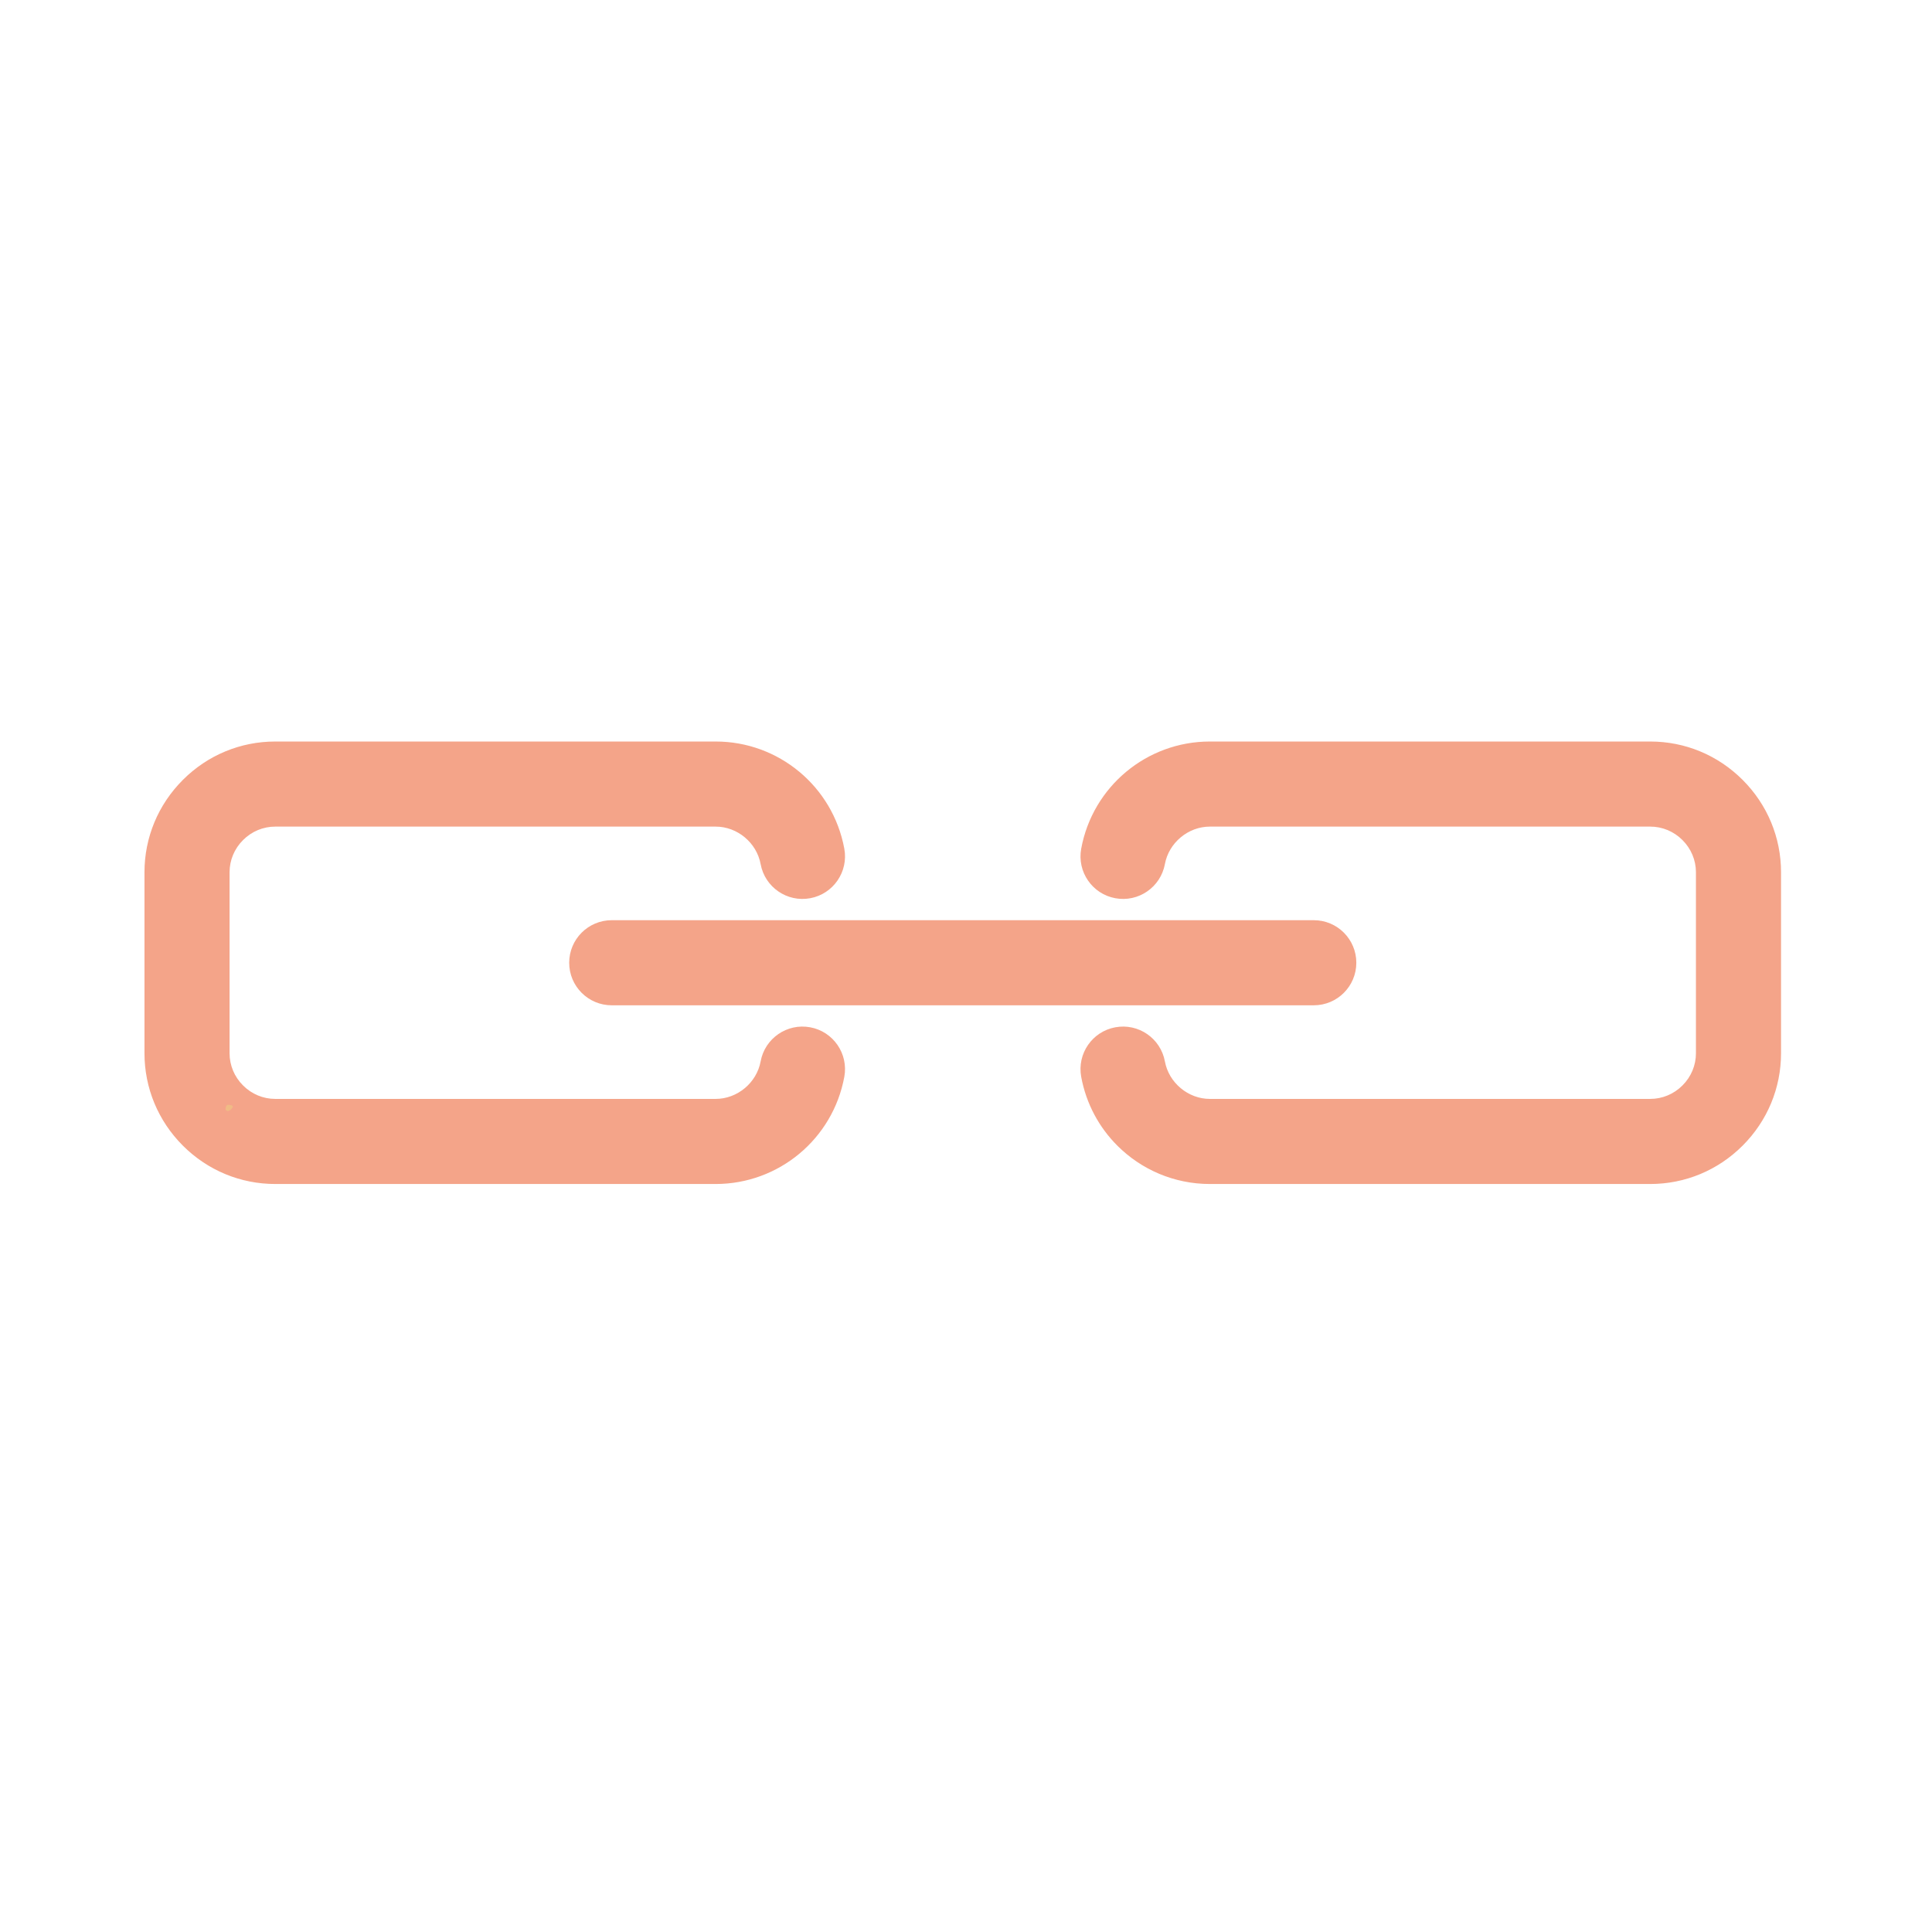 <svg version="1.0" preserveAspectRatio="xMidYMid meet" height="495" viewBox="0 0 371.25 371.25" zoomAndPan="magnify" width="495" xmlns:xlink="http://www.w3.org/1999/xlink" xmlns="http://www.w3.org/2000/svg"><defs><filter id="8245f1ec61" height="100%" width="100%" y="0%" x="0%"><feColorMatrix color-interpolation-filters="sRGB" values="0 0 0 0 1 0 0 0 0 1 0 0 0 0 1 0 0 0 1 0"></feColorMatrix></filter><clipPath id="711e8b2228"><path clip-rule="nonzero" d="M 0 0 L 370.5 0 L 370.5 370.5 L 0 370.5 Z M 0 0"></path></clipPath><mask id="6911d90c53"><g filter="url(#8245f1ec61)"><rect fill-opacity="0.71" height="445.5" y="-37.125" fill="#000000" width="445.5" x="-37.125"></rect></g></mask><clipPath id="a1ec7d1783"><path clip-rule="nonzero" d="M 27 142 L 343 142 L 343 228 L 27 228 Z M 27 142"></path></clipPath><clipPath id="0da0f78037"><path clip-rule="nonzero" d="M 185 0 L 370.242 185.242 L 185 370.484 L -0.238 185.242 Z M 185 0"></path></clipPath><clipPath id="ed946eaadc"><path clip-rule="nonzero" d="M 185 0 L 370.242 185.242 L 185 370.484 L -0.238 185.242 Z M 185 0"></path></clipPath><clipPath id="60400bf97a"><rect height="371" y="0" width="371" x="0"></rect></clipPath><clipPath id="491f325a1d"><path clip-rule="nonzero" d="M 43.328 212.273 L 44.777 212.273 L 44.777 213.492 L 43.328 213.492 Z M 43.328 212.273"></path></clipPath><clipPath id="f3bea10a27"><path clip-rule="nonzero" d="M 44.75 212.719 C 44.152 213.691 43.551 213.543 43.402 213.32 C 43.254 213.094 43.402 212.496 43.629 212.348 C 43.777 212.195 44.602 212.422 44.602 212.422"></path></clipPath></defs><g clip-path="url(#711e8b2228)"><g mask="url(#6911d90c53)"><g transform="matrix(1, 0, 0, 1, 0, 0)"><g clip-path="url(#60400bf97a)"><g clip-path="url(#a1ec7d1783)"><g clip-path="url(#0da0f78037)"><g clip-path="url(#ed946eaadc)"><path fill-rule="nonzero" fill-opacity="1" d="M 162.242 206.922 C 160.043 218.855 149.645 227.516 137.52 227.516 L 52.898 227.516 C 46.203 227.516 39.895 224.898 35.137 220.141 C 30.383 215.383 27.762 209.074 27.762 202.379 L 27.762 167.625 C 27.762 160.93 30.383 154.621 35.141 149.863 C 39.895 145.105 46.203 142.488 52.898 142.488 L 137.52 142.488 C 149.645 142.484 160.043 151.148 162.242 163.082 C 163.059 167.52 160.121 171.785 155.684 172.602 C 151.242 173.422 146.98 170.484 146.16 166.043 C 145.402 161.938 141.688 158.84 137.52 158.84 L 52.898 158.84 C 50.57 158.84 48.371 159.758 46.703 161.426 C 45.031 163.094 44.113 165.297 44.113 167.625 L 44.113 202.379 C 44.113 204.707 45.031 206.91 46.703 208.578 C 48.371 210.246 50.57 211.164 52.898 211.164 L 137.52 211.164 C 141.688 211.164 145.402 208.066 146.16 203.961 C 146.977 199.52 151.242 196.582 155.684 197.402 C 160.125 198.219 163.059 202.484 162.242 206.922 Z M 342.242 202.379 L 342.242 167.625 C 342.242 160.93 339.621 154.621 334.863 149.863 C 330.109 145.105 323.801 142.488 317.105 142.488 L 232.484 142.488 C 220.355 142.488 209.961 151.148 207.762 163.082 C 206.945 167.523 209.883 171.785 214.32 172.602 C 218.762 173.422 223.023 170.484 223.844 166.043 C 224.602 161.938 228.316 158.84 232.484 158.84 L 317.105 158.84 C 319.434 158.84 321.633 159.758 323.301 161.426 C 324.969 163.094 325.891 165.297 325.891 167.625 L 325.891 202.379 C 325.891 204.707 324.973 206.91 323.301 208.578 C 321.633 210.246 319.434 211.164 317.105 211.164 L 232.484 211.164 C 228.316 211.164 224.602 208.066 223.844 203.961 C 223.023 199.52 218.762 196.582 214.32 197.402 C 209.879 198.219 206.945 202.48 207.762 206.922 C 208.715 212.094 211.203 216.648 214.707 220.148 C 219.293 224.734 225.609 227.516 232.484 227.516 L 317.105 227.516 C 323.801 227.516 330.109 224.898 334.863 220.141 C 339.621 215.383 342.242 209.074 342.242 202.379 Z M 109.375 185 C 109.375 187.258 110.289 189.305 111.77 190.781 C 113.246 192.262 115.293 193.176 117.551 193.176 L 252.453 193.176 C 256.969 193.176 260.629 189.516 260.629 185 C 260.629 180.484 256.969 176.824 252.453 176.824 L 117.551 176.824 C 113.035 176.824 109.375 180.484 109.375 185 Z M 109.375 185" fill="#ef7f59"></path></g></g></g></g></g></g></g><g clip-path="url(#491f325a1d)"><g clip-path="url(#f3bea10a27)"><path fill-rule="nonzero" fill-opacity="1" d="M 40.41 209.352 L 47.812 209.352 L 47.812 216.613 L 40.41 216.613 Z M 40.41 209.352" fill="#f0bb85"></path></g></g></svg>